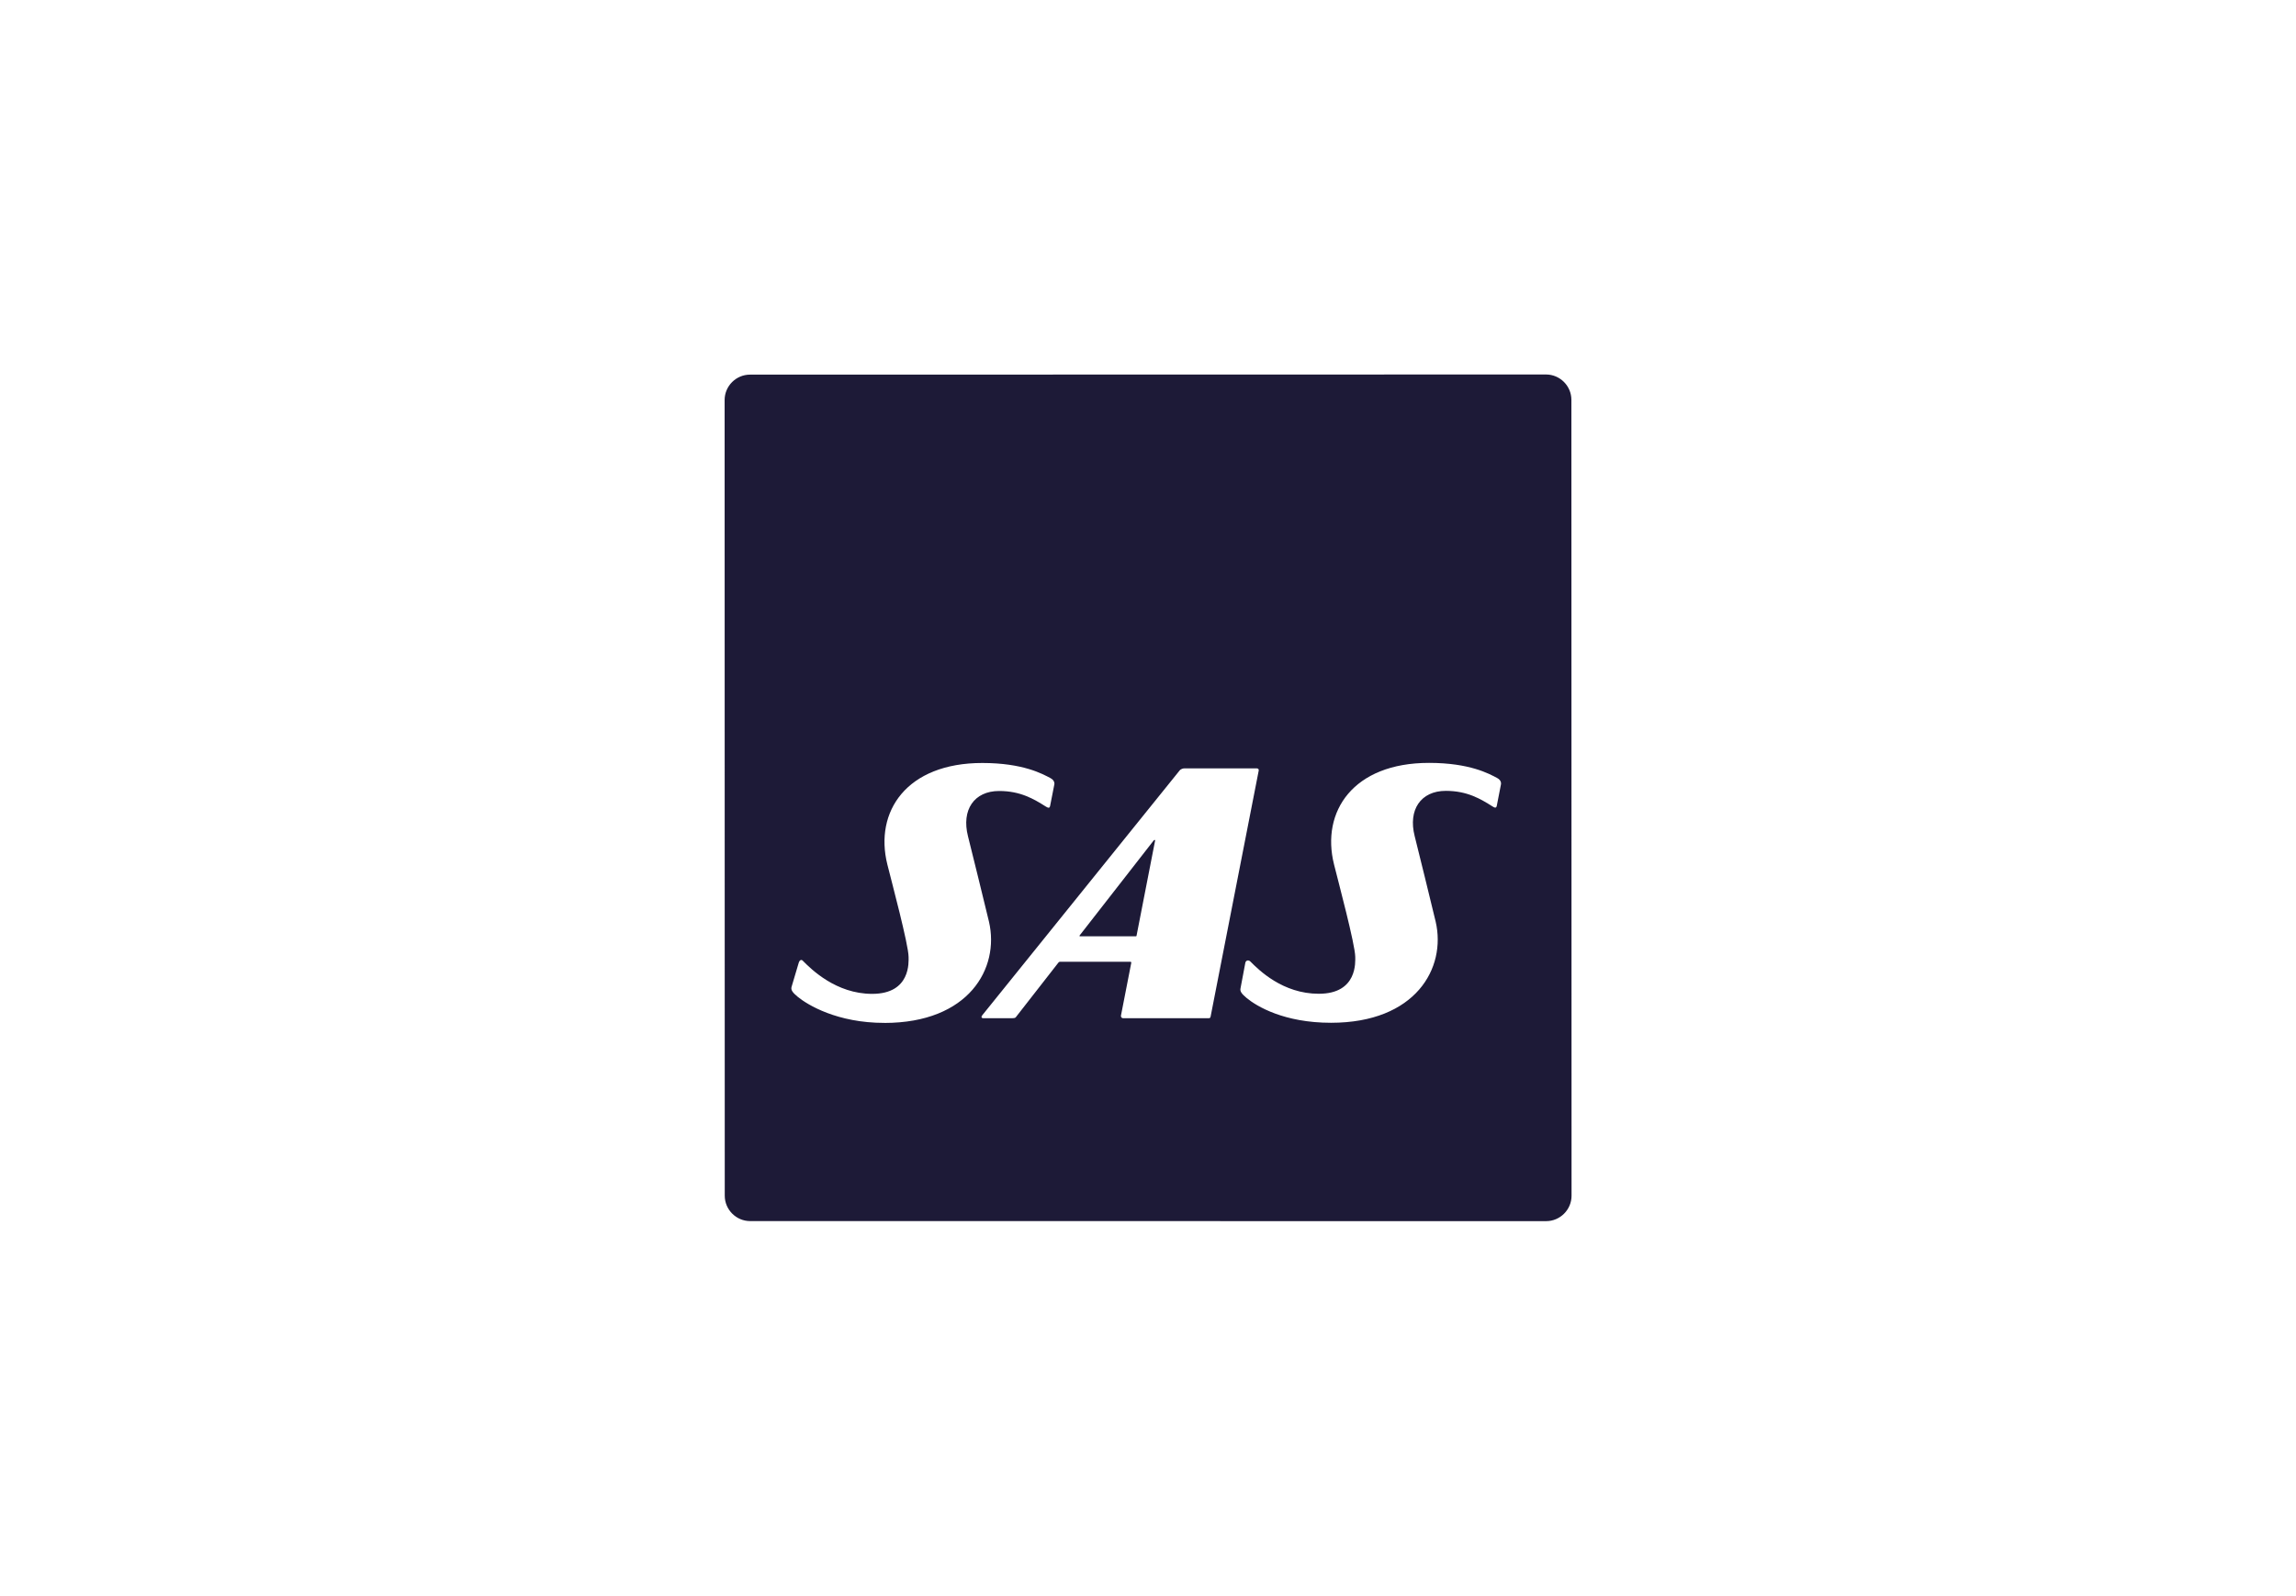 <svg width="141" height="98" viewBox="0 0 141 98" fill="none" xmlns="http://www.w3.org/2000/svg">
<g clip-path="url(#clip0_1337_27578)">
<path d="M70.91 51.586C70.873 51.586 70.84 51.632 70.84 51.632L66.31 57.442C66.31 57.442 66.286 57.472 66.298 57.494C66.313 57.513 66.336 57.507 66.336 57.507H69.743C69.743 57.507 69.774 57.507 69.784 57.497C69.795 57.486 69.798 57.462 69.798 57.462L70.934 51.637C70.934 51.637 70.947 51.586 70.912 51.586H70.91ZM96.501 24.559C96.501 23.701 95.799 23 94.942 23L46.059 23.009C45.201 23.009 44.5 23.712 44.5 24.57L44.508 73.438C44.508 74.294 45.21 74.997 46.068 74.997L94.951 75C95.808 75 96.511 74.297 96.511 73.439L96.501 24.559ZM54.309 62.824C51.421 62.824 49.601 61.725 48.989 61.221C48.662 60.953 48.564 60.8 48.608 60.621C48.608 60.621 49.016 59.251 49.044 59.154C49.097 58.961 49.21 58.914 49.295 59.001C49.812 59.525 51.339 61.041 53.559 61.041C55.95 61.041 55.798 59.057 55.797 58.77C55.794 58.022 54.752 54.135 54.494 53.097C53.682 49.851 55.667 46.86 60.33 46.861C62.837 46.863 64.027 47.536 64.505 47.787C64.815 47.949 64.746 48.187 64.746 48.187C64.746 48.187 64.508 49.413 64.487 49.505C64.451 49.664 64.352 49.616 64.216 49.531C63.497 49.079 62.675 48.581 61.359 48.581C59.819 48.581 59.036 49.745 59.444 51.357C59.584 51.913 60.559 55.853 60.736 56.615C61.394 59.465 59.509 62.825 54.309 62.827V62.824ZM74.232 62.536C73.636 62.536 69.561 62.538 68.995 62.538C68.844 62.538 68.832 62.422 68.839 62.378C68.839 62.378 69.458 59.198 69.473 59.132C69.484 59.068 69.418 59.071 69.418 59.071C69.418 59.071 65.128 59.071 65.085 59.071C65.032 59.071 64.991 59.131 64.991 59.131L62.41 62.44C62.377 62.486 62.359 62.535 62.179 62.535H60.385C60.262 62.535 60.247 62.446 60.319 62.359L72.445 47.318C72.445 47.318 72.537 47.191 72.758 47.191C73.076 47.191 75.437 47.19 77.158 47.19C77.347 47.19 77.295 47.348 77.295 47.348L74.345 62.436C74.331 62.509 74.303 62.535 74.229 62.535L74.232 62.536ZM92.175 48.179C92.175 48.179 91.938 49.406 91.918 49.497C91.882 49.654 91.782 49.609 91.647 49.523C90.929 49.071 90.106 48.573 88.789 48.573C87.25 48.573 86.466 49.737 86.876 51.35C87.016 51.906 87.99 55.846 88.166 56.606C88.827 59.456 86.941 62.816 81.741 62.817C78.852 62.817 77.176 61.805 76.562 61.299C76.237 61.029 76.139 60.878 76.182 60.698C76.182 60.698 76.46 59.247 76.474 59.148C76.498 58.981 76.669 58.937 76.785 59.053C77.305 59.574 78.769 61.037 80.99 61.035C83.38 61.035 83.228 59.053 83.227 58.766C83.222 58.016 82.182 54.129 81.924 53.091C81.112 49.847 83.097 46.853 87.76 46.855C90.266 46.855 91.457 47.529 91.935 47.779C92.245 47.941 92.173 48.179 92.173 48.179H92.175Z" fill="#1D1A37"/>
</g>
<defs>
<clipPath id="clip0_1337_27578">
<rect width="52.011" height="52" fill="white" transform="translate(44.5 23)"/>
</clipPath>
</defs>
</svg>
